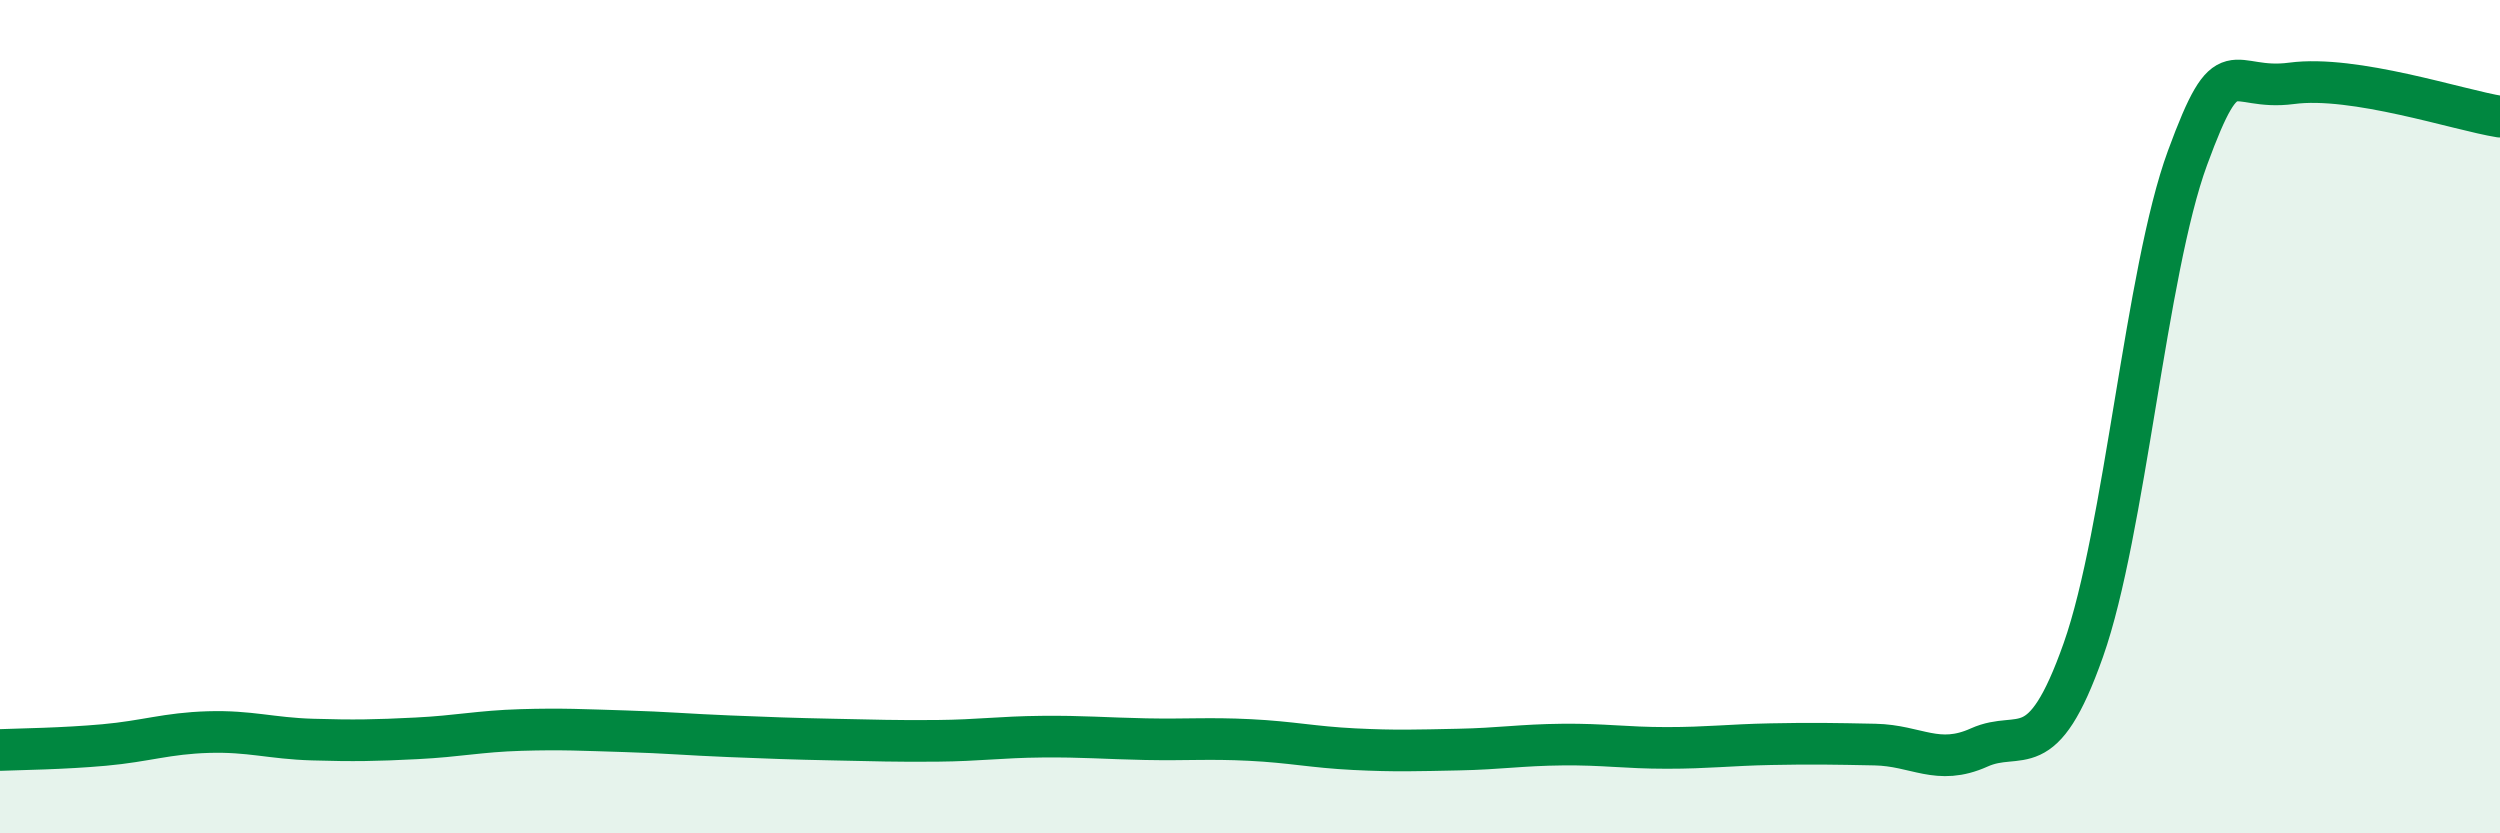 
    <svg width="60" height="20" viewBox="0 0 60 20" xmlns="http://www.w3.org/2000/svg">
      <path
        d="M 0,18 C 0.5,17.98 1.5,17.97 2.5,17.88 C 3.5,17.79 4,17.6 5,17.57 C 6,17.54 6.5,17.72 7.5,17.75 C 8.5,17.78 9,17.77 10,17.72 C 11,17.67 11.5,17.55 12.5,17.52 C 13.5,17.49 14,17.52 15,17.55 C 16,17.58 16.5,17.63 17.5,17.67 C 18.5,17.71 19,17.73 20,17.75 C 21,17.77 21.5,17.79 22.5,17.78 C 23.5,17.77 24,17.69 25,17.68 C 26,17.67 26.5,17.72 27.5,17.74 C 28.5,17.76 29,17.71 30,17.76 C 31,17.81 31.5,17.93 32.5,17.98 C 33.5,18.03 34,18.01 35,17.99 C 36,17.97 36.5,17.88 37.5,17.87 C 38.5,17.86 39,17.95 40,17.95 C 41,17.95 41.5,17.88 42.5,17.86 C 43.5,17.84 44,17.85 45,17.87 C 46,17.89 46.5,18.39 47.5,17.94 C 48.5,17.49 49,18.43 50,15.6 C 51,12.77 51.5,6.51 52.5,3.79 C 53.5,1.07 53.5,2.2 55,2 C 56.5,1.8 59,2.64 60,2.8L60 20L0 20Z"
        fill="#008740"
        opacity="0.1"
        stroke-linecap="round"
        stroke-linejoin="round"
      />
      <path
        d="M 0,18 C 0.5,17.98 1.5,17.97 2.5,17.88 C 3.5,17.79 4,17.6 5,17.57 C 6,17.54 6.5,17.72 7.5,17.75 C 8.5,17.78 9,17.77 10,17.72 C 11,17.67 11.5,17.55 12.5,17.52 C 13.5,17.49 14,17.52 15,17.55 C 16,17.58 16.5,17.63 17.5,17.67 C 18.5,17.71 19,17.73 20,17.75 C 21,17.77 21.5,17.79 22.5,17.78 C 23.5,17.77 24,17.69 25,17.68 C 26,17.67 26.5,17.72 27.5,17.74 C 28.5,17.76 29,17.71 30,17.76 C 31,17.81 31.5,17.93 32.5,17.98 C 33.5,18.03 34,18.01 35,17.99 C 36,17.97 36.5,17.88 37.5,17.87 C 38.5,17.86 39,17.95 40,17.95 C 41,17.95 41.5,17.88 42.5,17.86 C 43.5,17.84 44,17.85 45,17.87 C 46,17.89 46.5,18.39 47.5,17.94 C 48.5,17.49 49,18.43 50,15.6 C 51,12.77 51.5,6.51 52.5,3.79 C 53.5,1.07 53.5,2.2 55,2 C 56.5,1.8 59,2.64 60,2.8"
        stroke="#008740"
        stroke-width="1"
        fill="none"
        stroke-linecap="round"
        stroke-linejoin="round"
      />
    </svg>
  